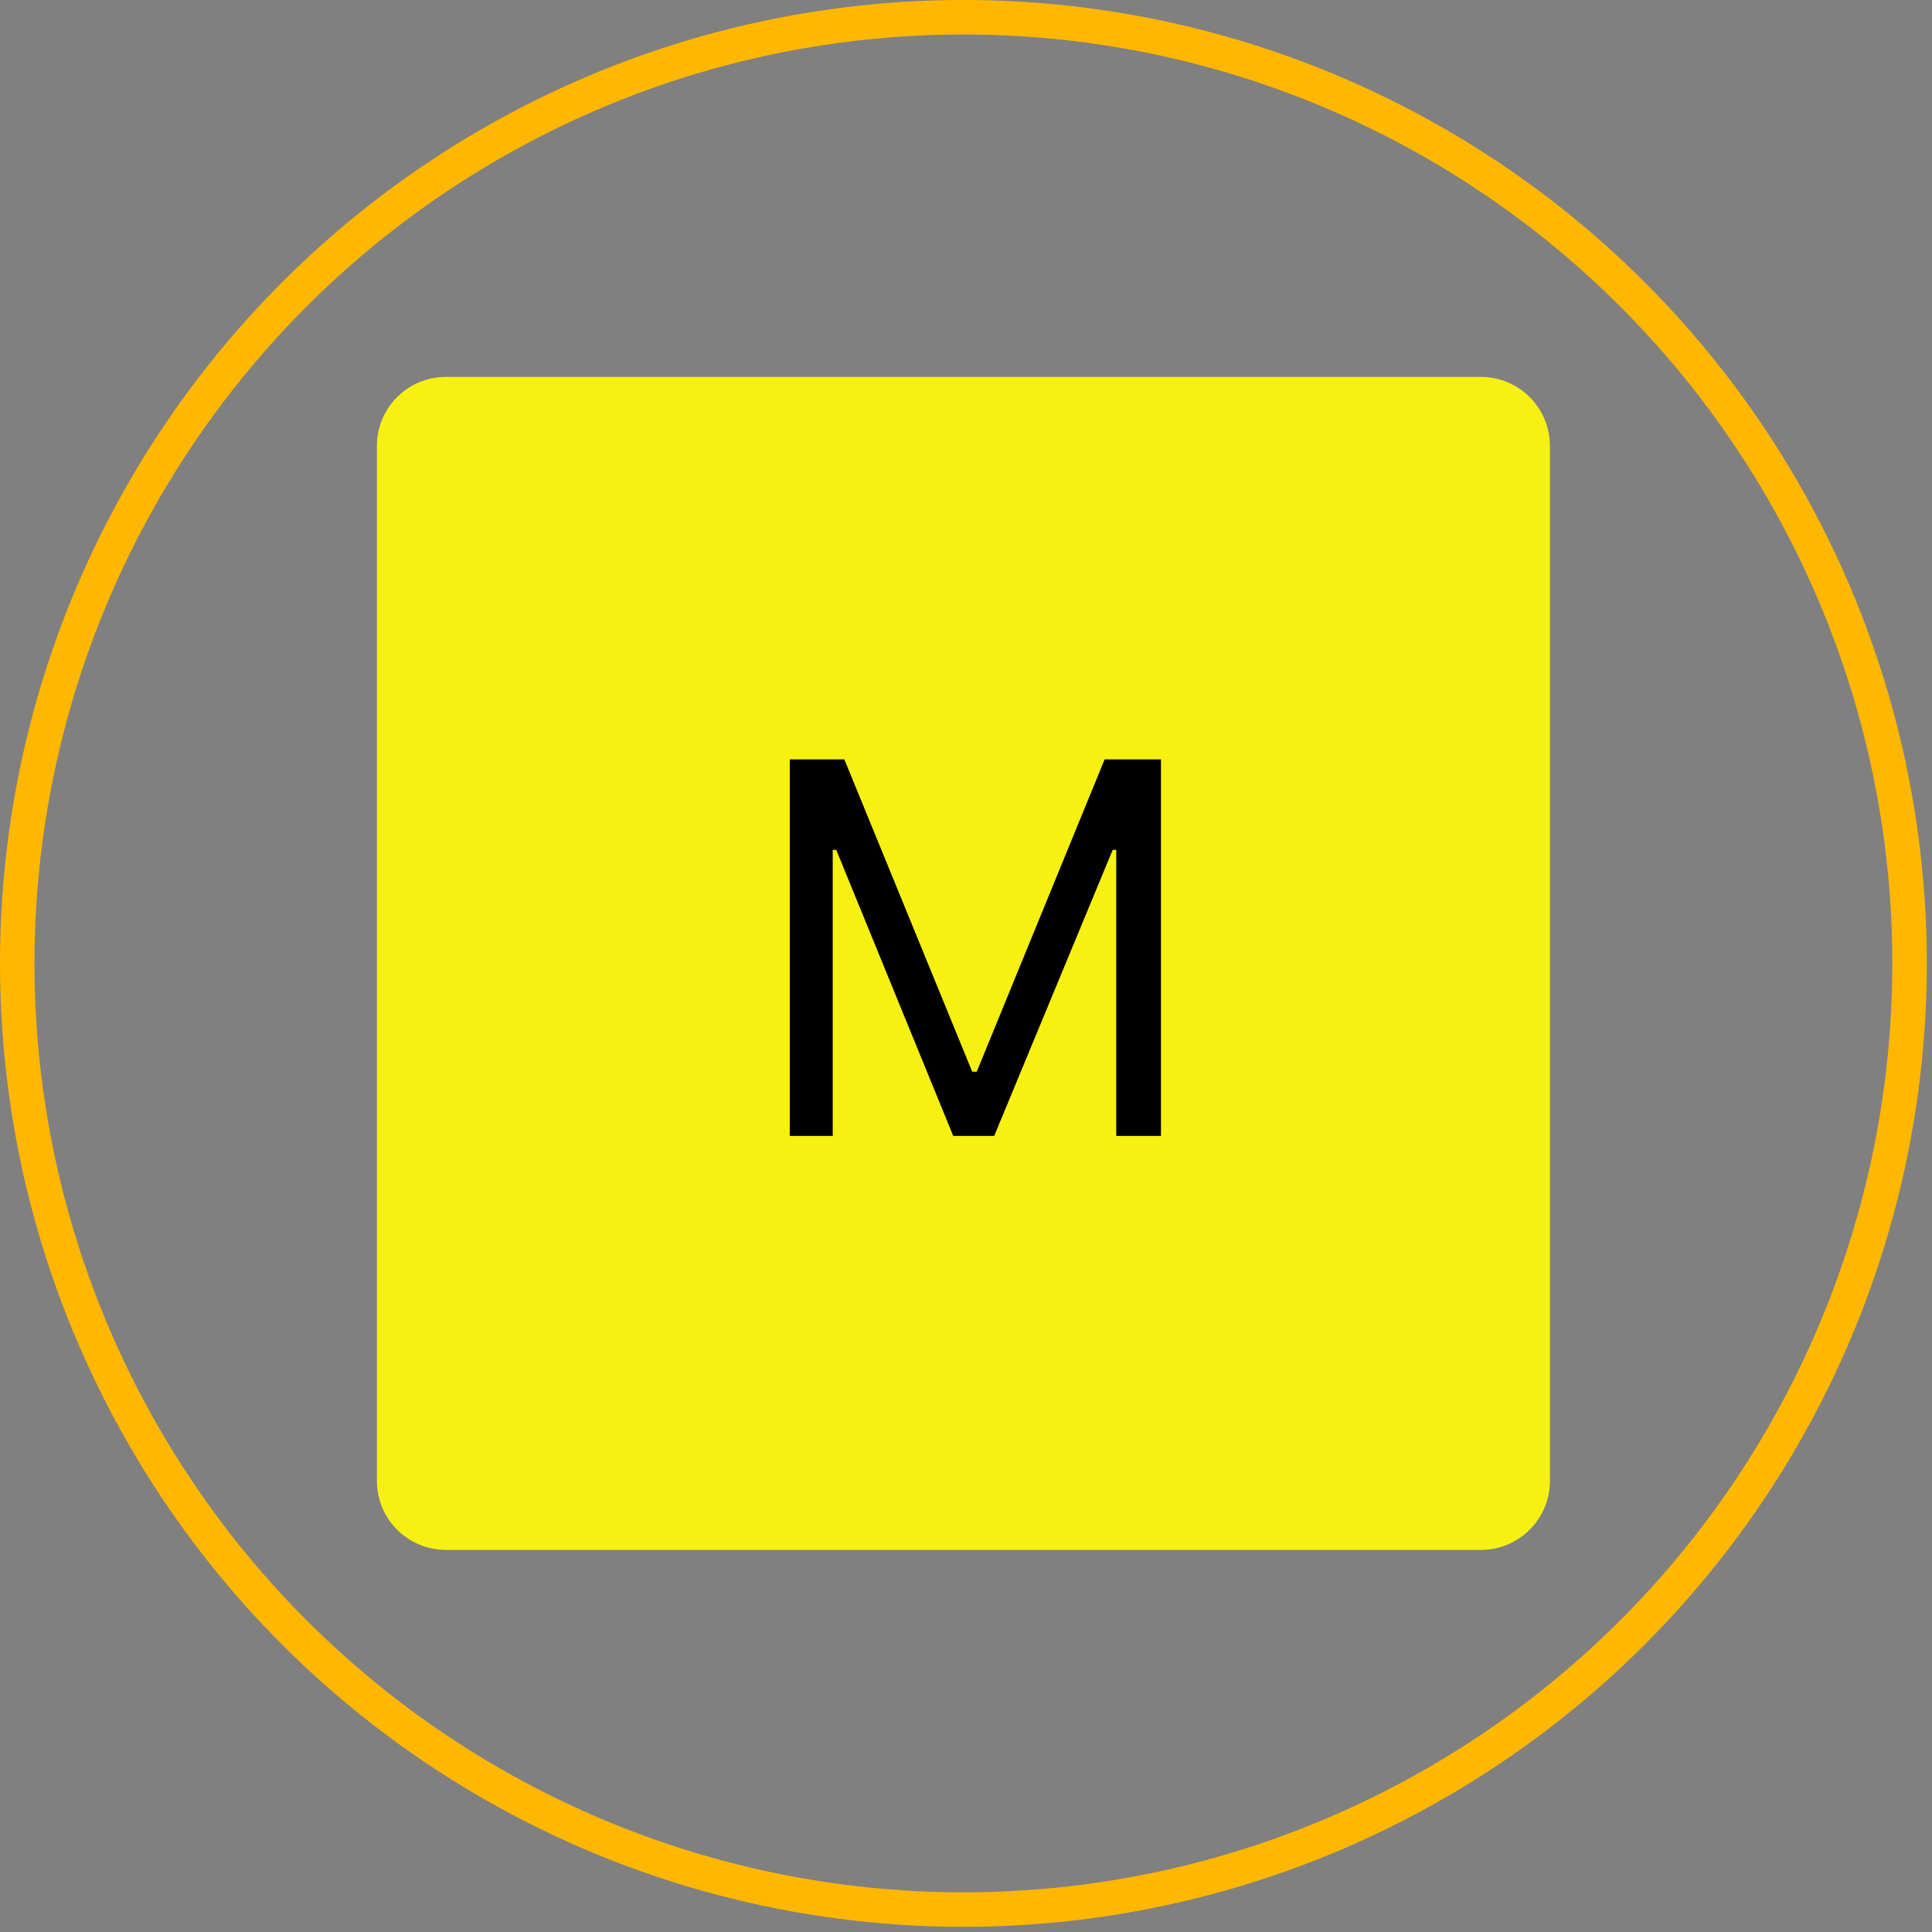 <?xml version="1.0" encoding="UTF-8"?> <svg xmlns="http://www.w3.org/2000/svg" width="56" height="56" viewBox="0 0 56 56" fill="none"><rect x="0" y="0" width="56" height="56" fill="#808080" stroke="none"/><path d="M10.925 12.925C10.925 11.82 11.82 10.925 12.925 10.925H42.925C44.029 10.925 44.925 11.82 44.925 12.925V42.925C44.925 44.029 44.029 44.925 42.925 44.925H12.925C11.82 44.925 10.925 44.029 10.925 42.925V12.925Z" fill="#F6F111"></path><path d="M22.892 22.012H24.474L28.18 31.064H28.311L32.018 22.012H33.651V32.925H32.355V24.634H32.252L28.817 32.925H27.63L24.239 24.634H24.137V32.925H22.892V22.012Z" fill="black"></path><circle cx="27.925" cy="27.925" r="27.425" stroke="#FFB700"></circle></svg> 